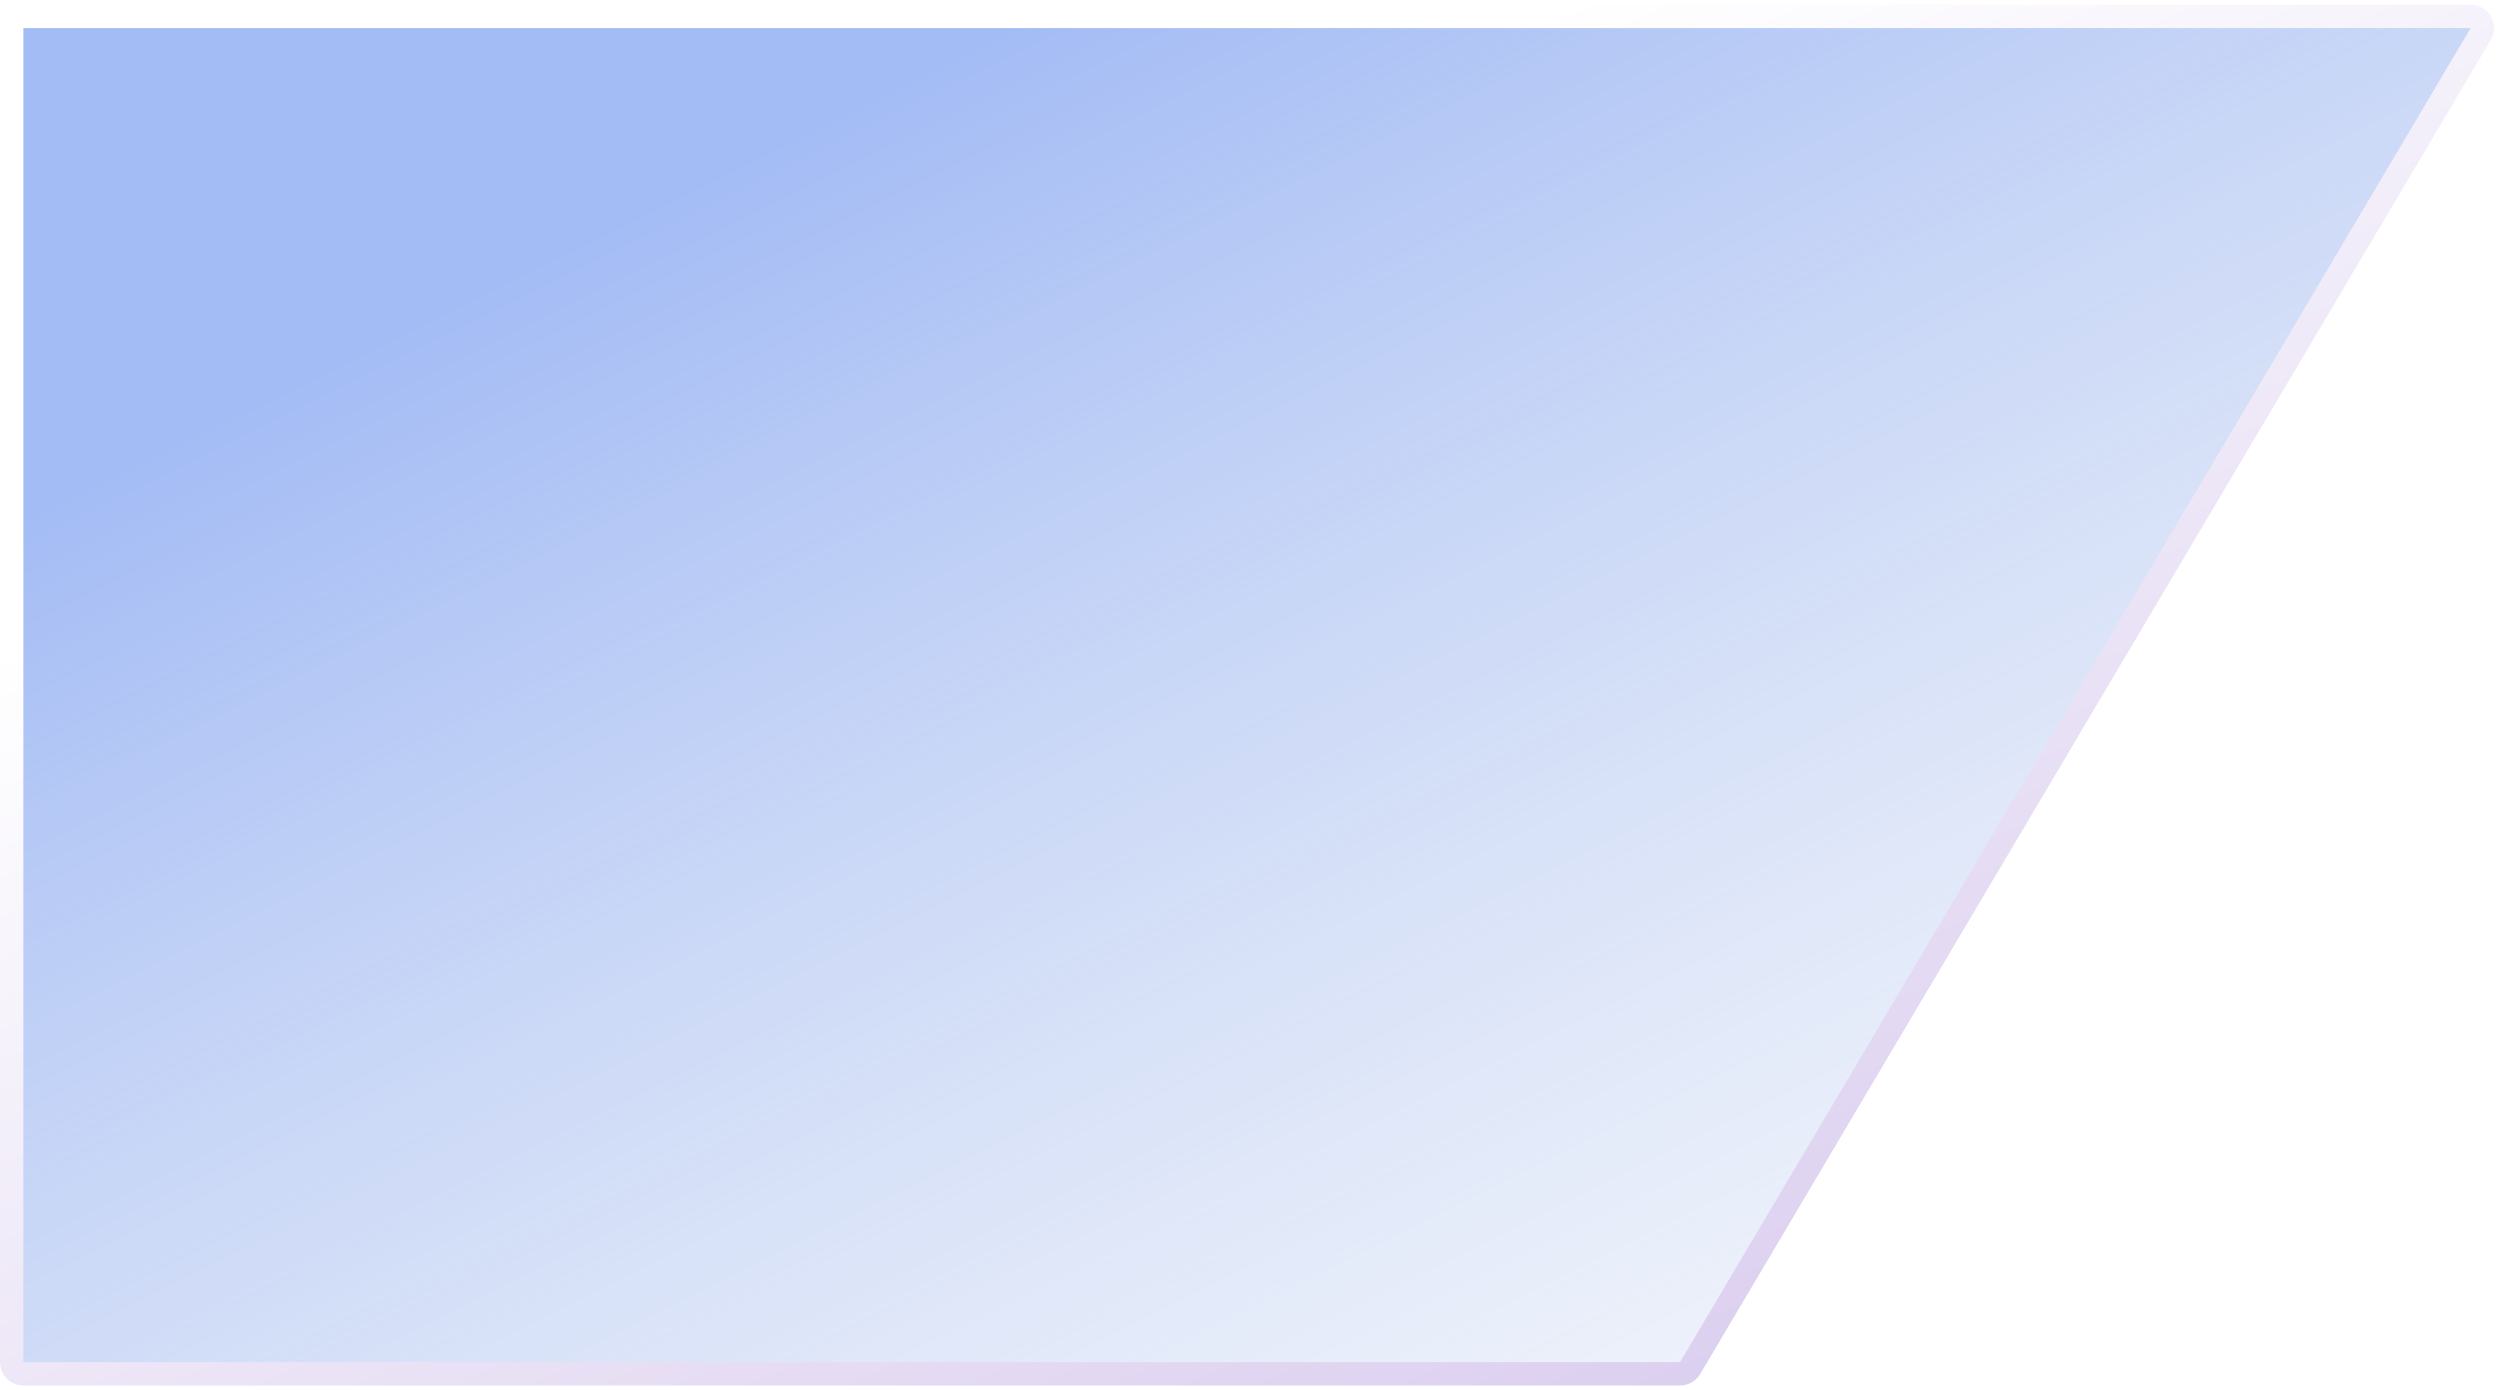 <?xml version="1.0" encoding="UTF-8"?> <svg xmlns="http://www.w3.org/2000/svg" xmlns:xlink="http://www.w3.org/1999/xlink" width="100%" height="100%" viewBox="0 0 214 119" fill="none" xml:space="preserve" preserveAspectRatio="none"> <path d="M2 117.6H143.812C144.166 117.6 144.493 117.414 144.673 117.11L212.351 2.91C212.745 2.243 212.265 1.4 211.49 1.4H2C1.448 1.4 1 1.848 1 2.4V116.6C1 117.152 1.448 117.6 2 117.6Z" fill="url(#paint0_linear_1346_31780)"></path> <path d="M2 117.6H143.812C144.166 117.6 144.493 117.414 144.673 117.11L212.351 2.91C212.745 2.243 212.265 1.4 211.49 1.4H2C1.448 1.4 1 1.848 1 2.4V116.6C1 117.152 1.448 117.6 2 117.6Z" fill="url(#pattern0_1346_31780)" fill-opacity="0.4"></path> <path d="M2 117.6H143.812C144.166 117.6 144.493 117.414 144.673 117.11L212.351 2.91C212.745 2.243 212.265 1.4 211.49 1.4H2C1.448 1.4 1 1.848 1 2.4V116.6C1 117.152 1.448 117.6 2 117.6Z" stroke="url(#paint1_linear_1346_31780)" stroke-width="2"></path> <defs> <linearGradient id="paint0_linear_1346_31780" x1="190.146" y1="176.131" x2="100.7" y2="-4.472" gradientUnits="userSpaceOnUse"> <stop stop-color="#E2E8F0" stop-opacity="0"></stop> <stop offset="1" stop-color="#A4BCF5"></stop> </linearGradient> <linearGradient id="paint1_linear_1346_31780" x1="229.373" y1="534.583" x2="26.122" y2="44.993" gradientUnits="userSpaceOnUse"> <stop stop-color="#5B21B6"></stop> <stop offset="1" stop-color="white"></stop> </linearGradient> <pattern id="pattern0_1346_31780" patternUnits="userSpaceOnUse" viewBox="-576.8 32.2 11.2 11.2" width="4.532%" height="8.244%" patternContentUnits="objectBoundingBox"> <g id="pattern0_1346_31780_inner"> <g clip-path="url(#clip0_1346_31780)"> <rect width="16" height="16" transform="translate(-588 21)" fill="white"></rect> <line x1="-588.293" y1="21" x2="-572" y2="37.293" stroke="#CFD4DC" stroke-linecap="round"></line> </g> </g> <use xlink:href="#pattern0_1346_31780_inner" transform="translate(11.2 0)"></use> <use xlink:href="#pattern0_1346_31780_inner" transform="translate(0 11.2)"></use> <use xlink:href="#pattern0_1346_31780_inner" transform="translate(11.2 11.2)"></use> </pattern><clipPath id="clip0_1346_31780"> <rect width="16" height="16" fill="white" transform="translate(-588 21)"></rect> </clipPath> </defs> </svg> 